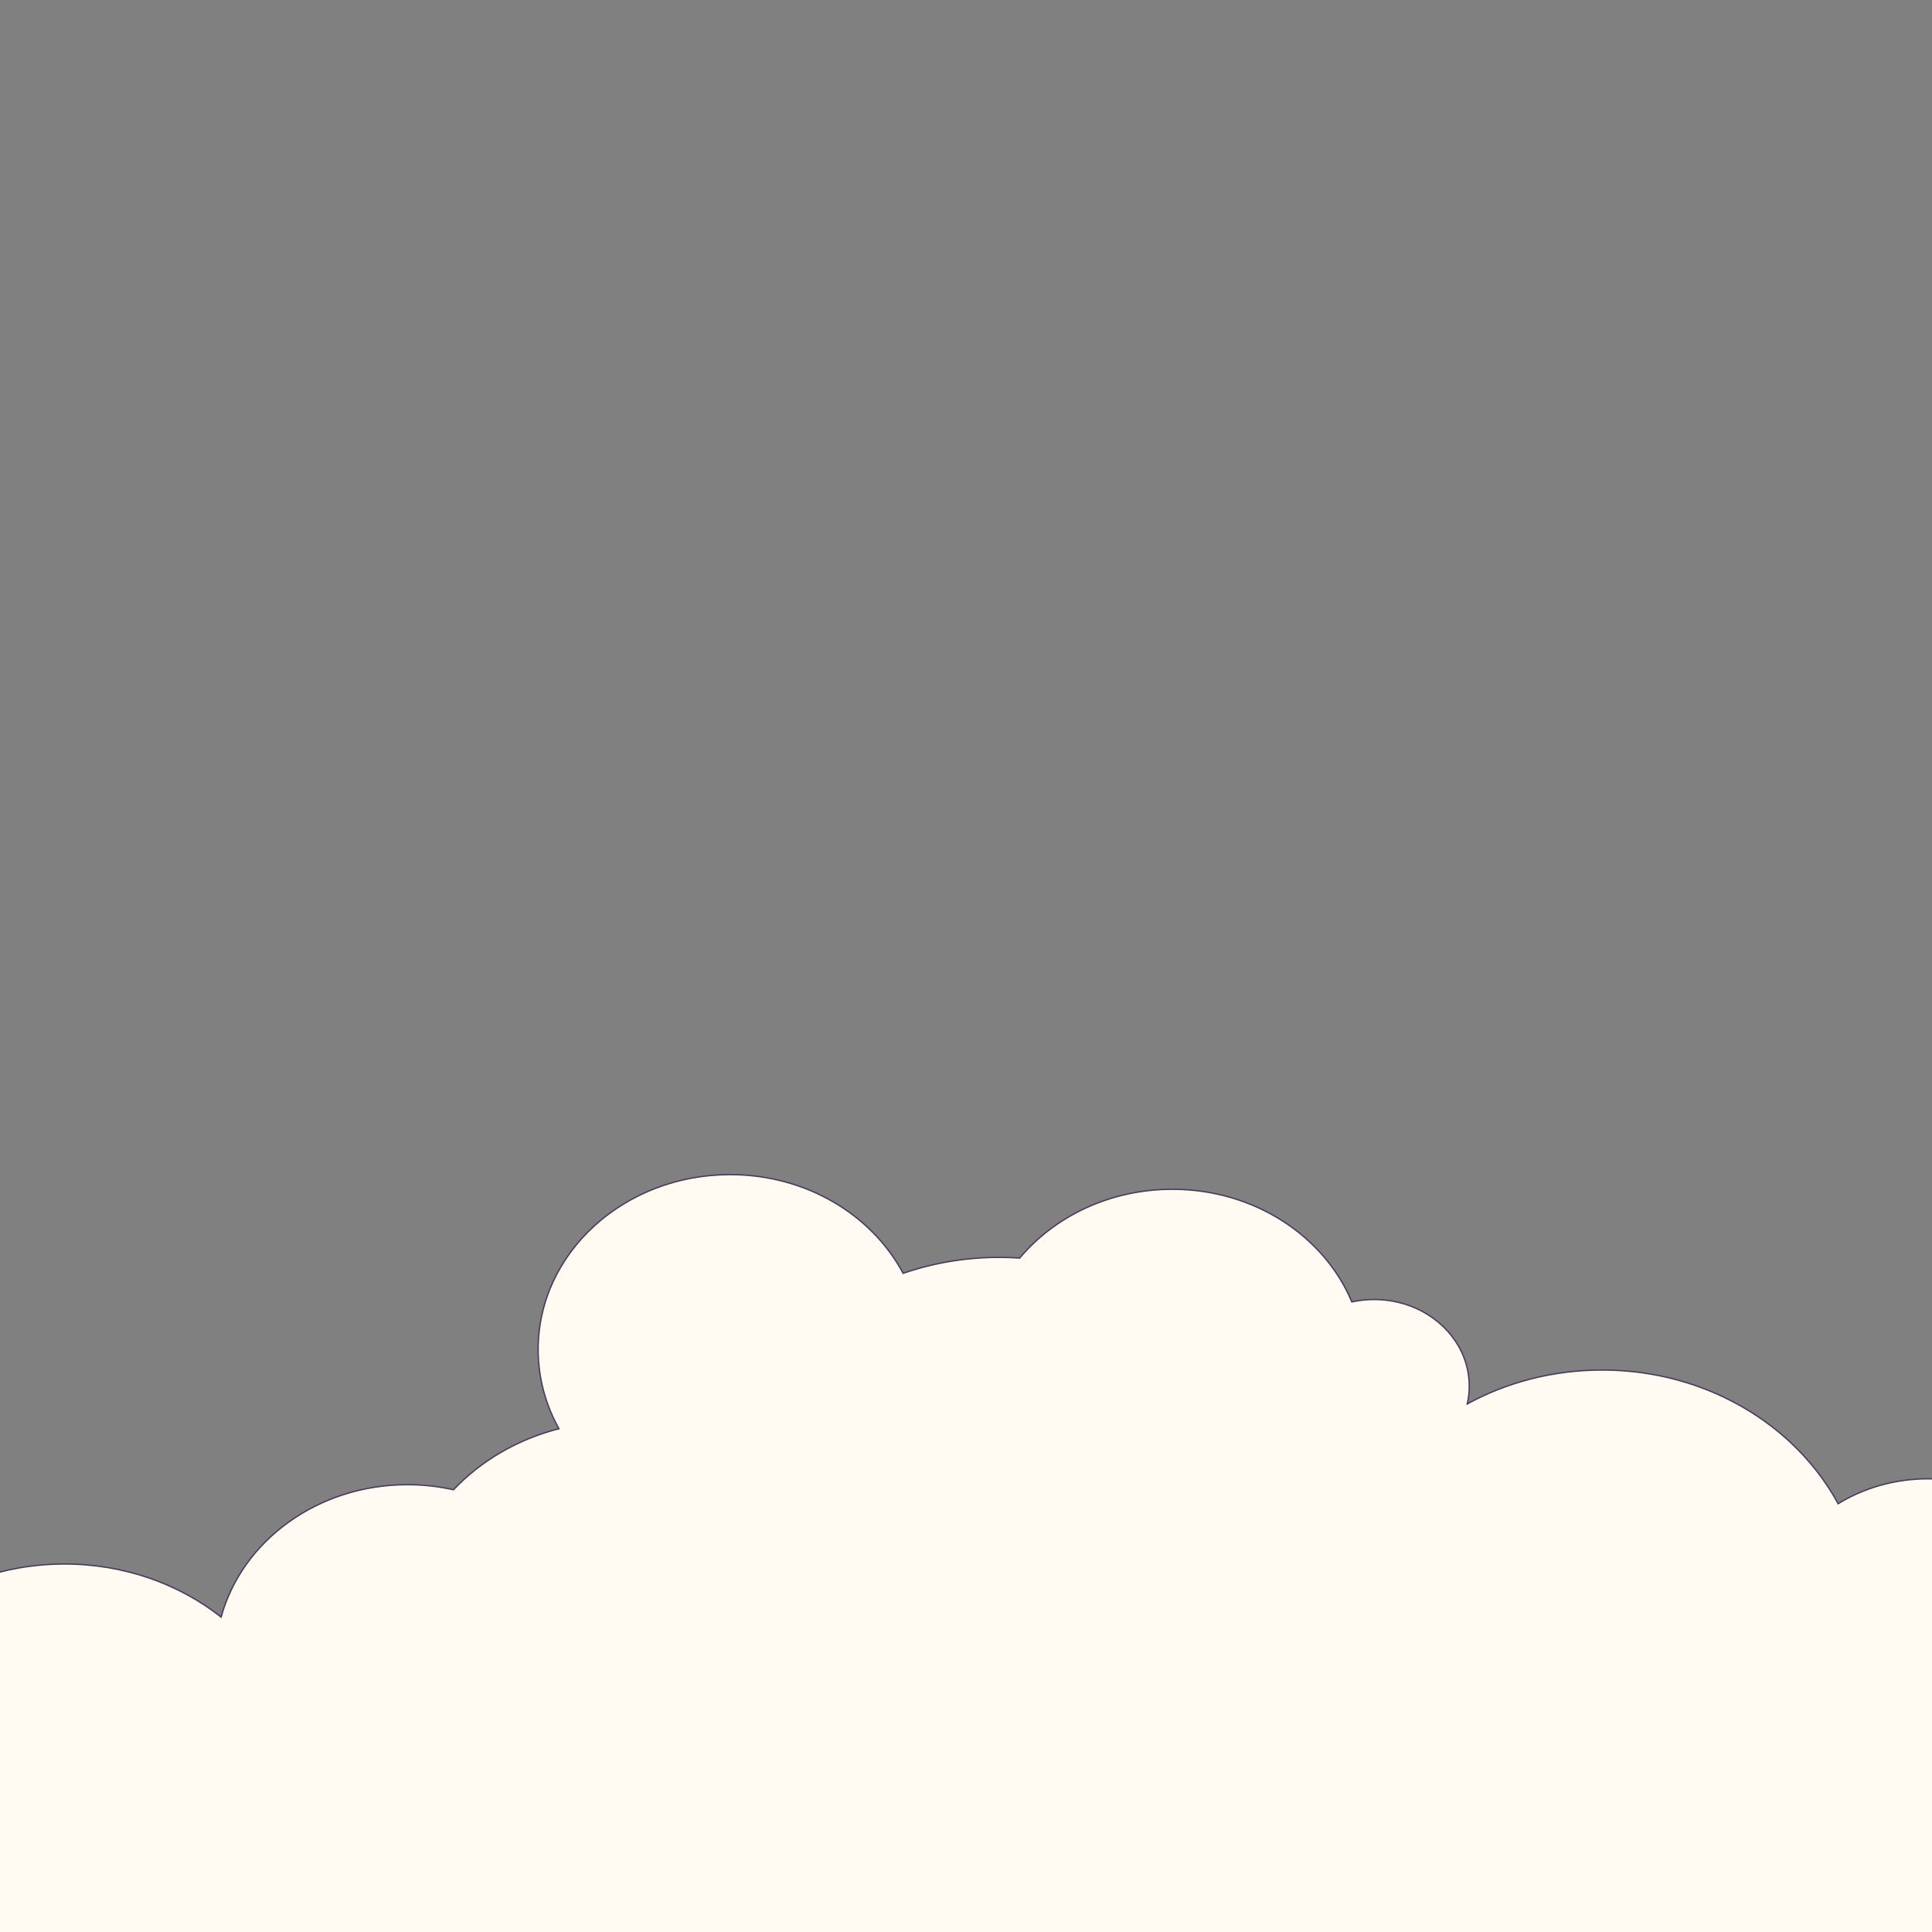 <svg xmlns="http://www.w3.org/2000/svg" xmlns:xlink="http://www.w3.org/1999/xlink" width="1080" zoomAndPan="magnify" viewBox="0 0 810 810" height="1080" preserveAspectRatio="xMidYMid meet" version="1.0"><rect x="0" y="0" width="810" height="810" fill="#808080" stroke="none"/><defs><clipPath id="8fac634cb8"><path d="M 0 492.184 L 810 492.184 L 810 810 L 0 810 Z M 0 492.184 " clip-rule="nonzero"/></clipPath></defs><g clip-path="url(#8fac634cb8)"><path stroke-linecap="butt" transform="matrix(0.566, 0, 0, 0.566, -657.162, 492.182)" fill-opacity="1" fill="#fffaf2" fill-rule="nonzero" stroke-linejoin="miter" d="M 3122.992 295.472 C 3100.319 295.472 3078.64 299.352 3058.708 306.401 C 3051.093 263.969 3027.812 226.348 2994.458 198.6 C 2957.908 168.181 2909.262 149.622 2855.831 149.622 C 2802.4 149.622 2753.739 168.181 2717.182 198.6 C 2698.071 214.507 2682.261 233.653 2670.821 255.09 C 2649.46 236.932 2620.787 225.809 2589.269 225.809 C 2564.601 225.809 2541.672 232.617 2522.631 244.278 C 2513.448 227.342 2501.38 211.953 2487.033 198.593 C 2451.663 165.688 2402.368 145.252 2347.812 145.252 C 2311.282 145.252 2277.12 154.421 2247.909 170.349 C 2248.882 166.11 2249.393 161.719 2249.393 157.217 C 2249.393 121.751 2217.821 93.002 2178.868 93.002 C 2173.199 93.002 2167.69 93.63 2162.408 94.783 C 2142 46.019 2090.17 11.367 2029.463 11.367 C 1983.35 11.367 1942.367 31.348 1916.38 62.32 C 1911.361 61.982 1906.279 61.802 1901.163 61.802 C 1876.108 61.802 1852.137 65.993 1830.03 73.622 C 1806.991 30.347 1758.289 0.5 1701.931 0.5 C 1623.369 0.5 1559.692 58.488 1559.692 130.029 C 1559.692 151.162 1565.25 171.108 1575.102 188.727 C 1544.331 196.55 1517.301 212.519 1496.989 233.929 C 1486.06 231.478 1474.633 230.173 1462.862 230.173 C 1396.223 230.173 1340.293 271.901 1324.849 328.232 C 1293.739 303.75 1253.191 288.941 1208.852 288.941 C 1186.179 288.941 1164.5 292.821 1144.568 299.87 C 1136.953 257.437 1113.672 219.817 1080.318 192.069 C 1043.768 161.649 995.122 143.091 941.691 143.091 C 888.26 143.091 839.599 161.649 803.042 192.069 C 783.931 207.983 768.121 227.121 756.681 248.559 C 735.319 230.401 706.647 219.278 675.129 219.278 C 650.461 219.278 627.532 226.093 608.491 237.747 C 599.308 220.811 587.24 205.422 572.893 192.062 C 537.523 159.157 488.228 138.721 433.671 138.721 C 379.108 138.721 329.82 159.15 294.45 192.062 C 279.799 205.691 267.517 221.453 258.272 238.803 C 248.952 235.337 238.761 233.418 228.067 233.418 C 183.839 233.418 147.979 266.067 147.979 306.353 C 147.979 307.292 148.02 308.231 148.062 309.163 C 65.323 316.06 0.5 379.419 0.5 456.573 L 0.5 584.499 L 3300.491 584.499 L 3300.491 457.098 C 3300.491 367.841 3221.01 295.472 3122.979 295.472 Z M 3122.992 295.472 " stroke="#4a3b60" stroke-width="1" stroke-opacity="1" stroke-miterlimit="10"/></g></svg>